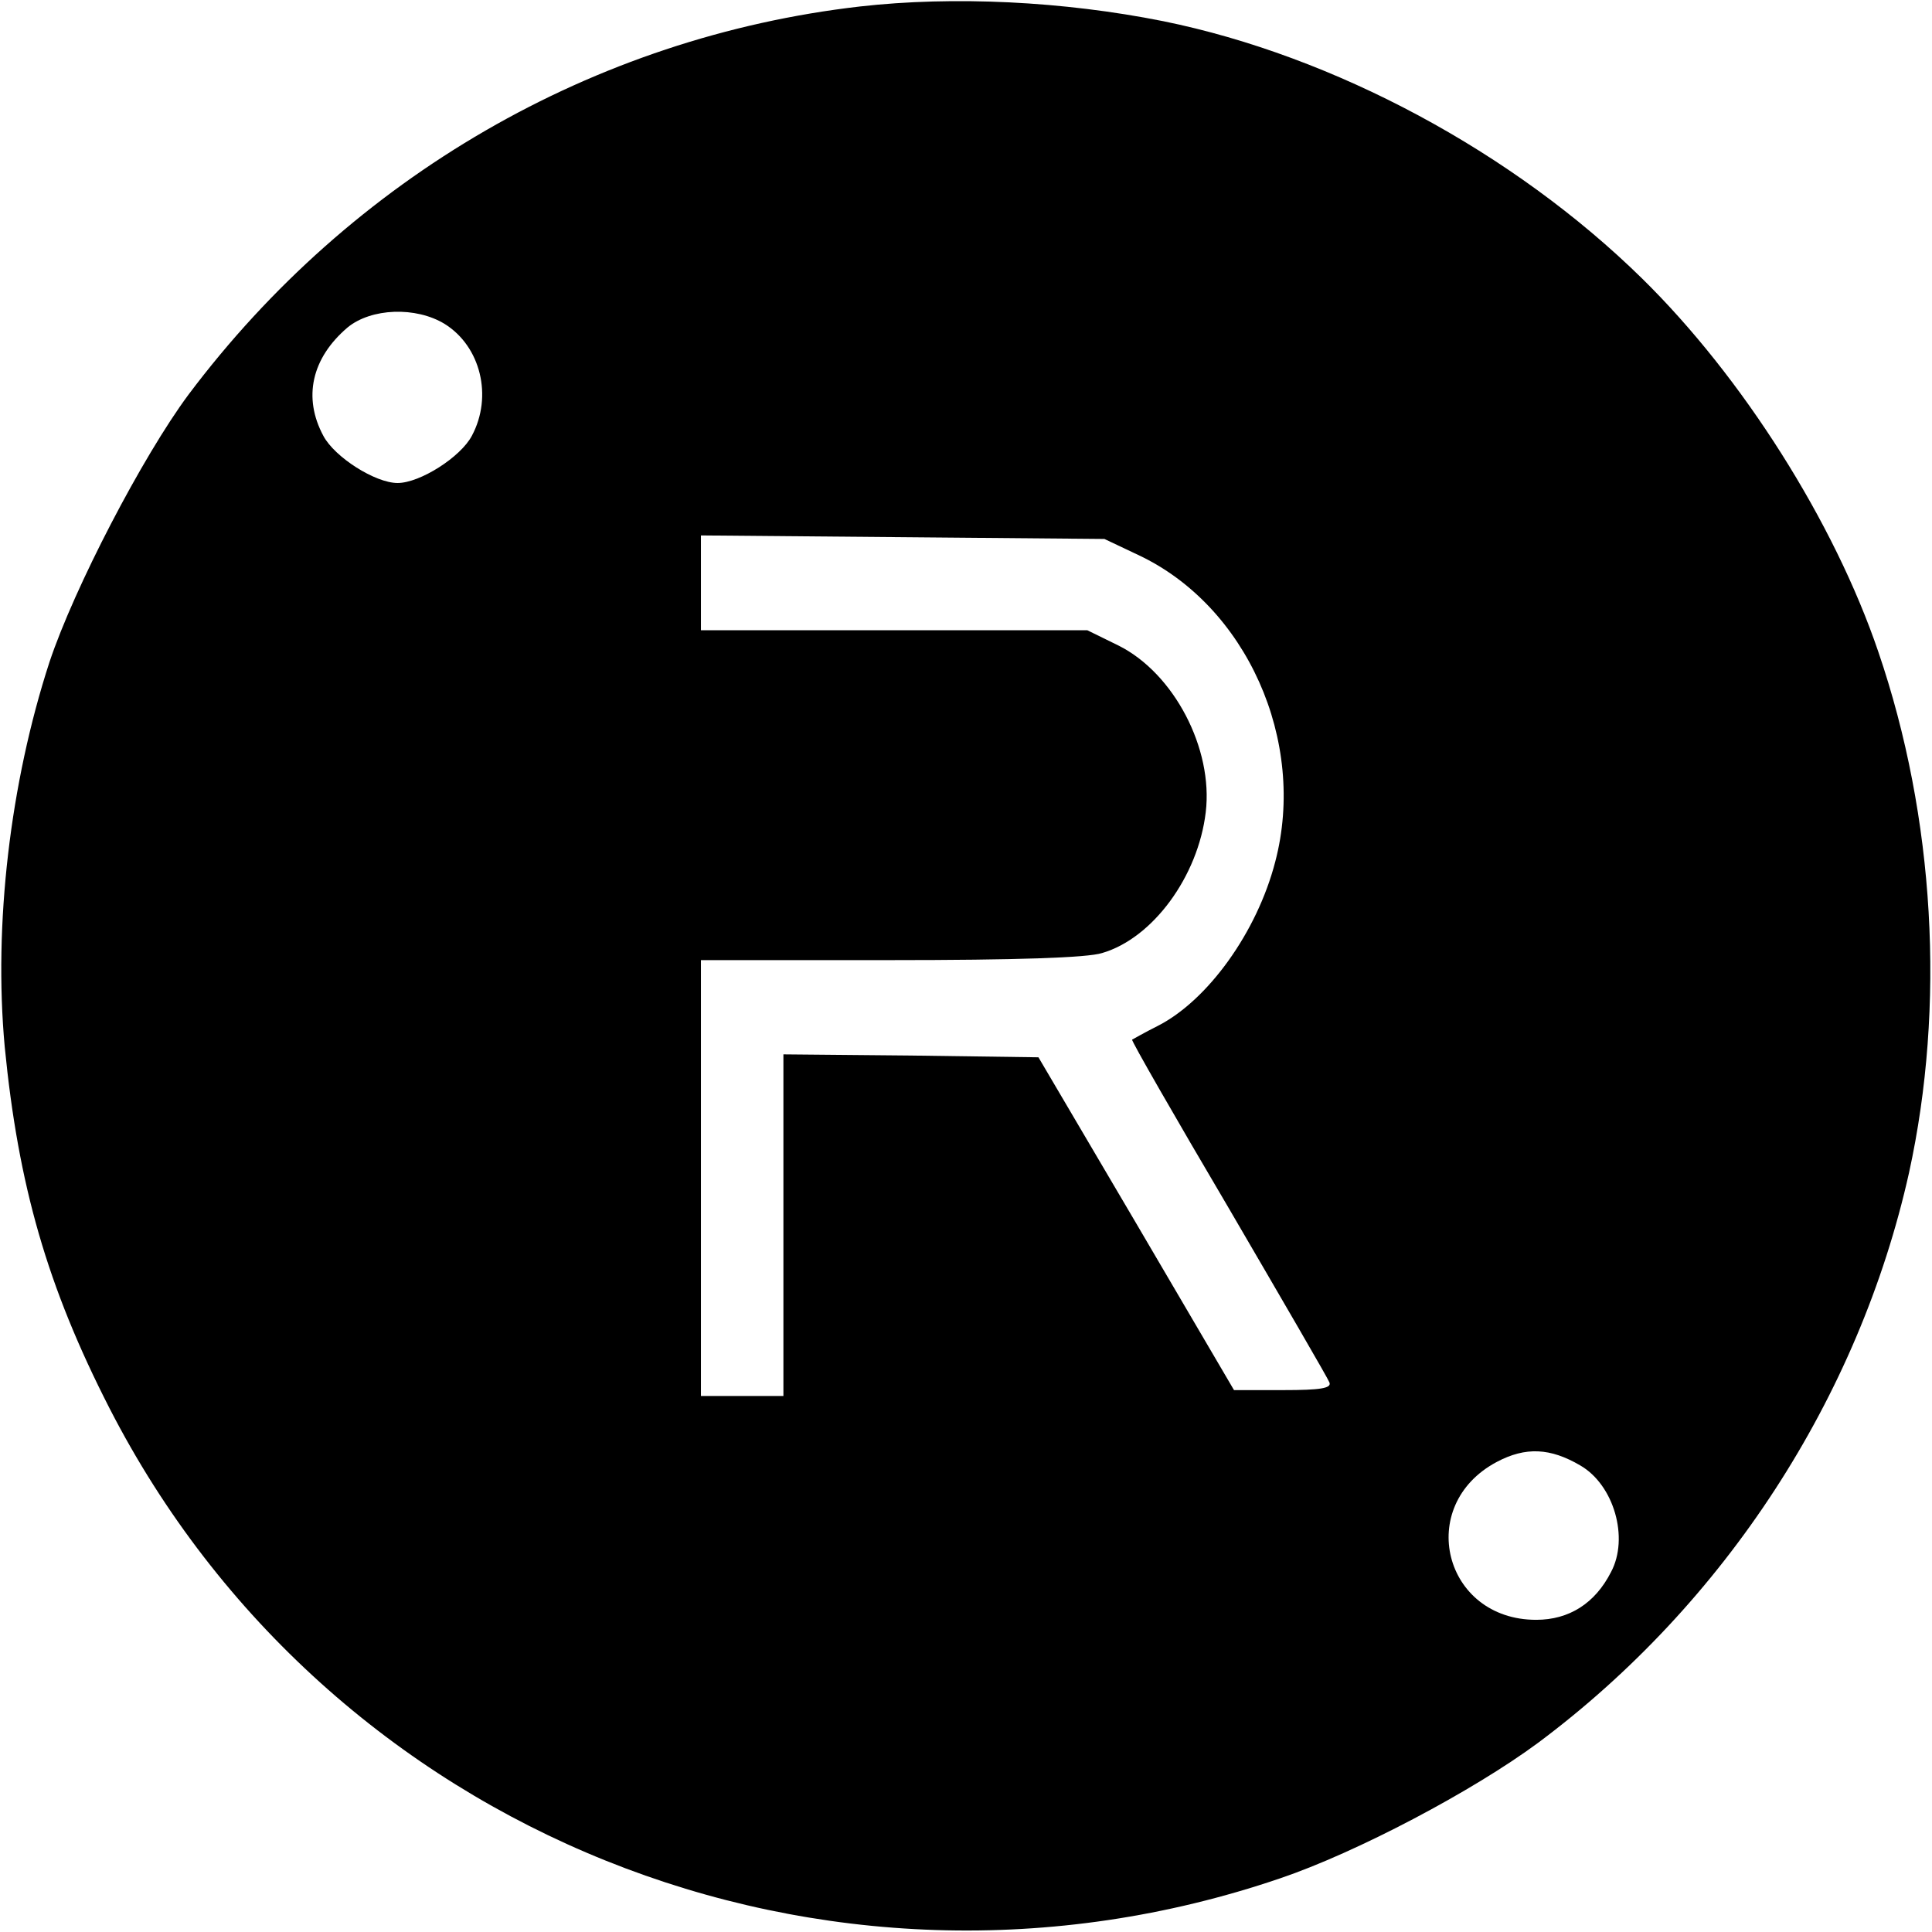 <?xml version="1.0" standalone="no"?>
<!DOCTYPE svg PUBLIC "-//W3C//DTD SVG 20010904//EN"
 "http://www.w3.org/TR/2001/REC-SVG-20010904/DTD/svg10.dtd">
<svg version="1.0" xmlns="http://www.w3.org/2000/svg"
 width="328pt" height="328pt" viewBox="0 0 328 328"
 preserveAspectRatio="xMidYMid meet">
<g transform="translate(0,328) scale(0.1,-0.1)"
fill="#000000" stroke="none">
<path d="M1460 3269 c-452 -52 -863 -290 -1140 -659 -78 -105 -194 -328 -236
-454 -67 -206 -95 -446 -76 -653 23 -235 72 -407 178 -614 370 -721 1215
-1061 1987 -798 130 44 327 148 438 230 318 237 545 587 630 968 62 283 44
603 -52 884 -75 221 -231 467 -401 634 -219 215 -523 378 -813 437 -170 34
-356 43 -515 25z m-705 -539 c61 -38 82 -123 46 -190 -19 -36 -88 -80 -126
-80 -38 0 -107 44 -126 80 -35 65 -20 132 41 184 40 33 116 36 165 6z m1177
-392 c184 -86 287 -316 233 -521 -31 -120 -115 -236 -200 -279 -22 -11 -41
-22 -43 -23 -2 -1 72 -130 164 -286 91 -156 169 -290 171 -296 4 -10 -16 -13
-78 -13 l-84 0 -166 283 -166 282 -217 3 -216 2 0 -290 0 -290 -70 0 -70 0 0
370 0 370 321 0 c215 0 335 4 360 12 86 25 163 130 176 239 13 108 -54 236
-148 283 l-53 26 -328 0 -328 0 0 80 0 81 343 -3 342 -3 57 -27z m751 -1546
c57 -33 83 -123 52 -181 -27 -53 -71 -81 -127 -81 -157 0 -206 194 -67 268 49
26 91 24 142 -6z"/>
</g>
</svg>
